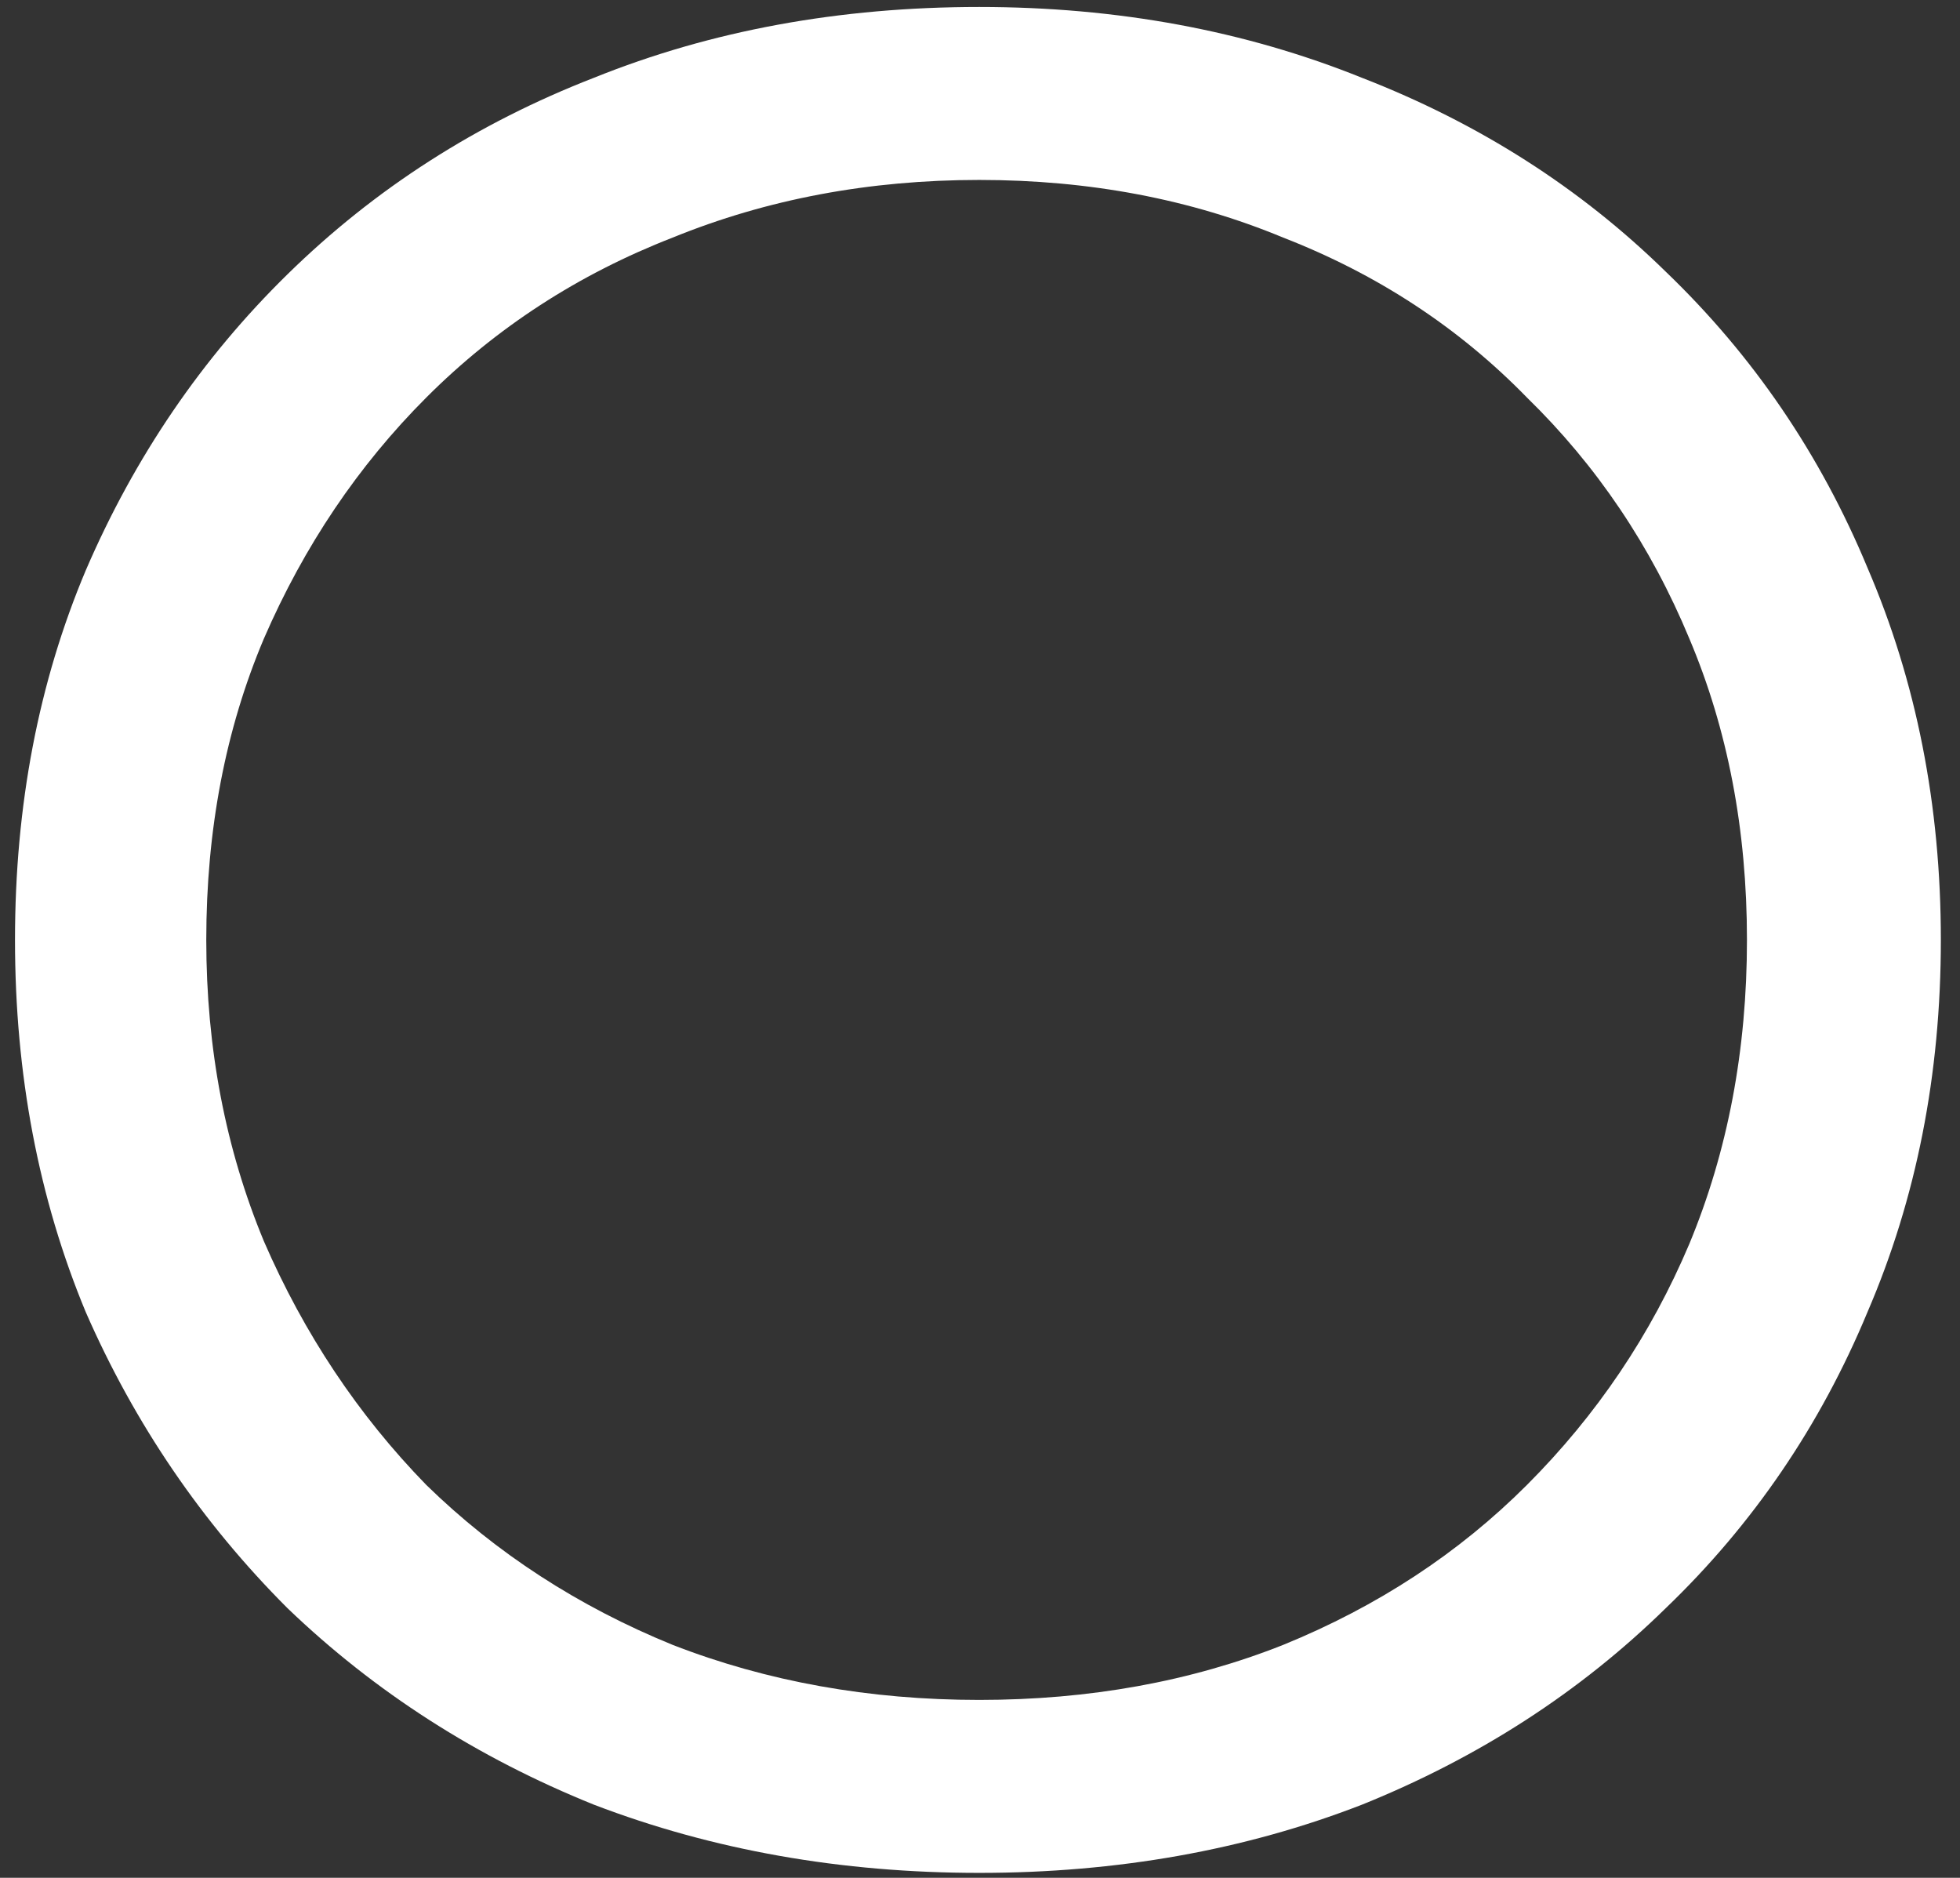 <?xml version="1.0" encoding="UTF-8"?> <svg xmlns="http://www.w3.org/2000/svg" width="95" height="91" viewBox="0 0 95 91" fill="none"><rect x="0" y="0" width="95" height="91" fill="#333333" stroke="none"/> <path d="M47.463 90.762C40.774 90.762 34.551 89.661 28.794 87.46C23.121 85.174 18.168 81.999 13.935 77.935C9.786 73.786 6.526 69.003 4.156 63.584C1.87 58.081 0.727 52.069 0.727 45.55C0.727 39.031 1.87 33.062 4.156 27.643C6.526 22.14 9.786 17.356 13.935 13.292C18.168 9.143 23.121 5.968 28.794 3.767C34.467 1.481 40.69 0.338 47.463 0.338C54.151 0.338 60.332 1.481 66.005 3.767C71.677 5.968 76.588 9.101 80.737 13.165C84.97 17.229 88.23 22.013 90.516 27.516C92.886 33.019 94.072 39.031 94.072 45.55C94.072 52.069 92.886 58.081 90.516 63.584C88.23 69.087 84.97 73.871 80.737 77.935C76.588 81.999 71.677 85.174 66.005 87.46C60.332 89.661 54.151 90.762 47.463 90.762ZM47.463 82.38C52.797 82.38 57.708 81.491 62.195 79.713C66.767 77.85 70.704 75.268 74.006 71.966C77.392 68.579 80.017 64.685 81.88 60.282C83.743 55.795 84.674 50.884 84.674 45.55C84.674 40.216 83.743 35.348 81.88 30.945C80.017 26.458 77.392 22.563 74.006 19.261C70.704 15.874 66.767 13.292 62.195 11.514C57.708 9.651 52.797 8.72 47.463 8.72C42.129 8.72 37.176 9.651 32.604 11.514C28.032 13.292 24.052 15.874 20.666 19.261C17.364 22.563 14.739 26.458 12.792 30.945C10.929 35.348 9.998 40.216 9.998 45.55C9.998 50.799 10.929 55.668 12.792 60.155C14.739 64.642 17.364 68.579 20.666 71.966C24.052 75.268 28.032 77.85 32.604 79.713C37.176 81.491 42.129 82.38 47.463 82.38Z" fill="white"></path> </svg> 